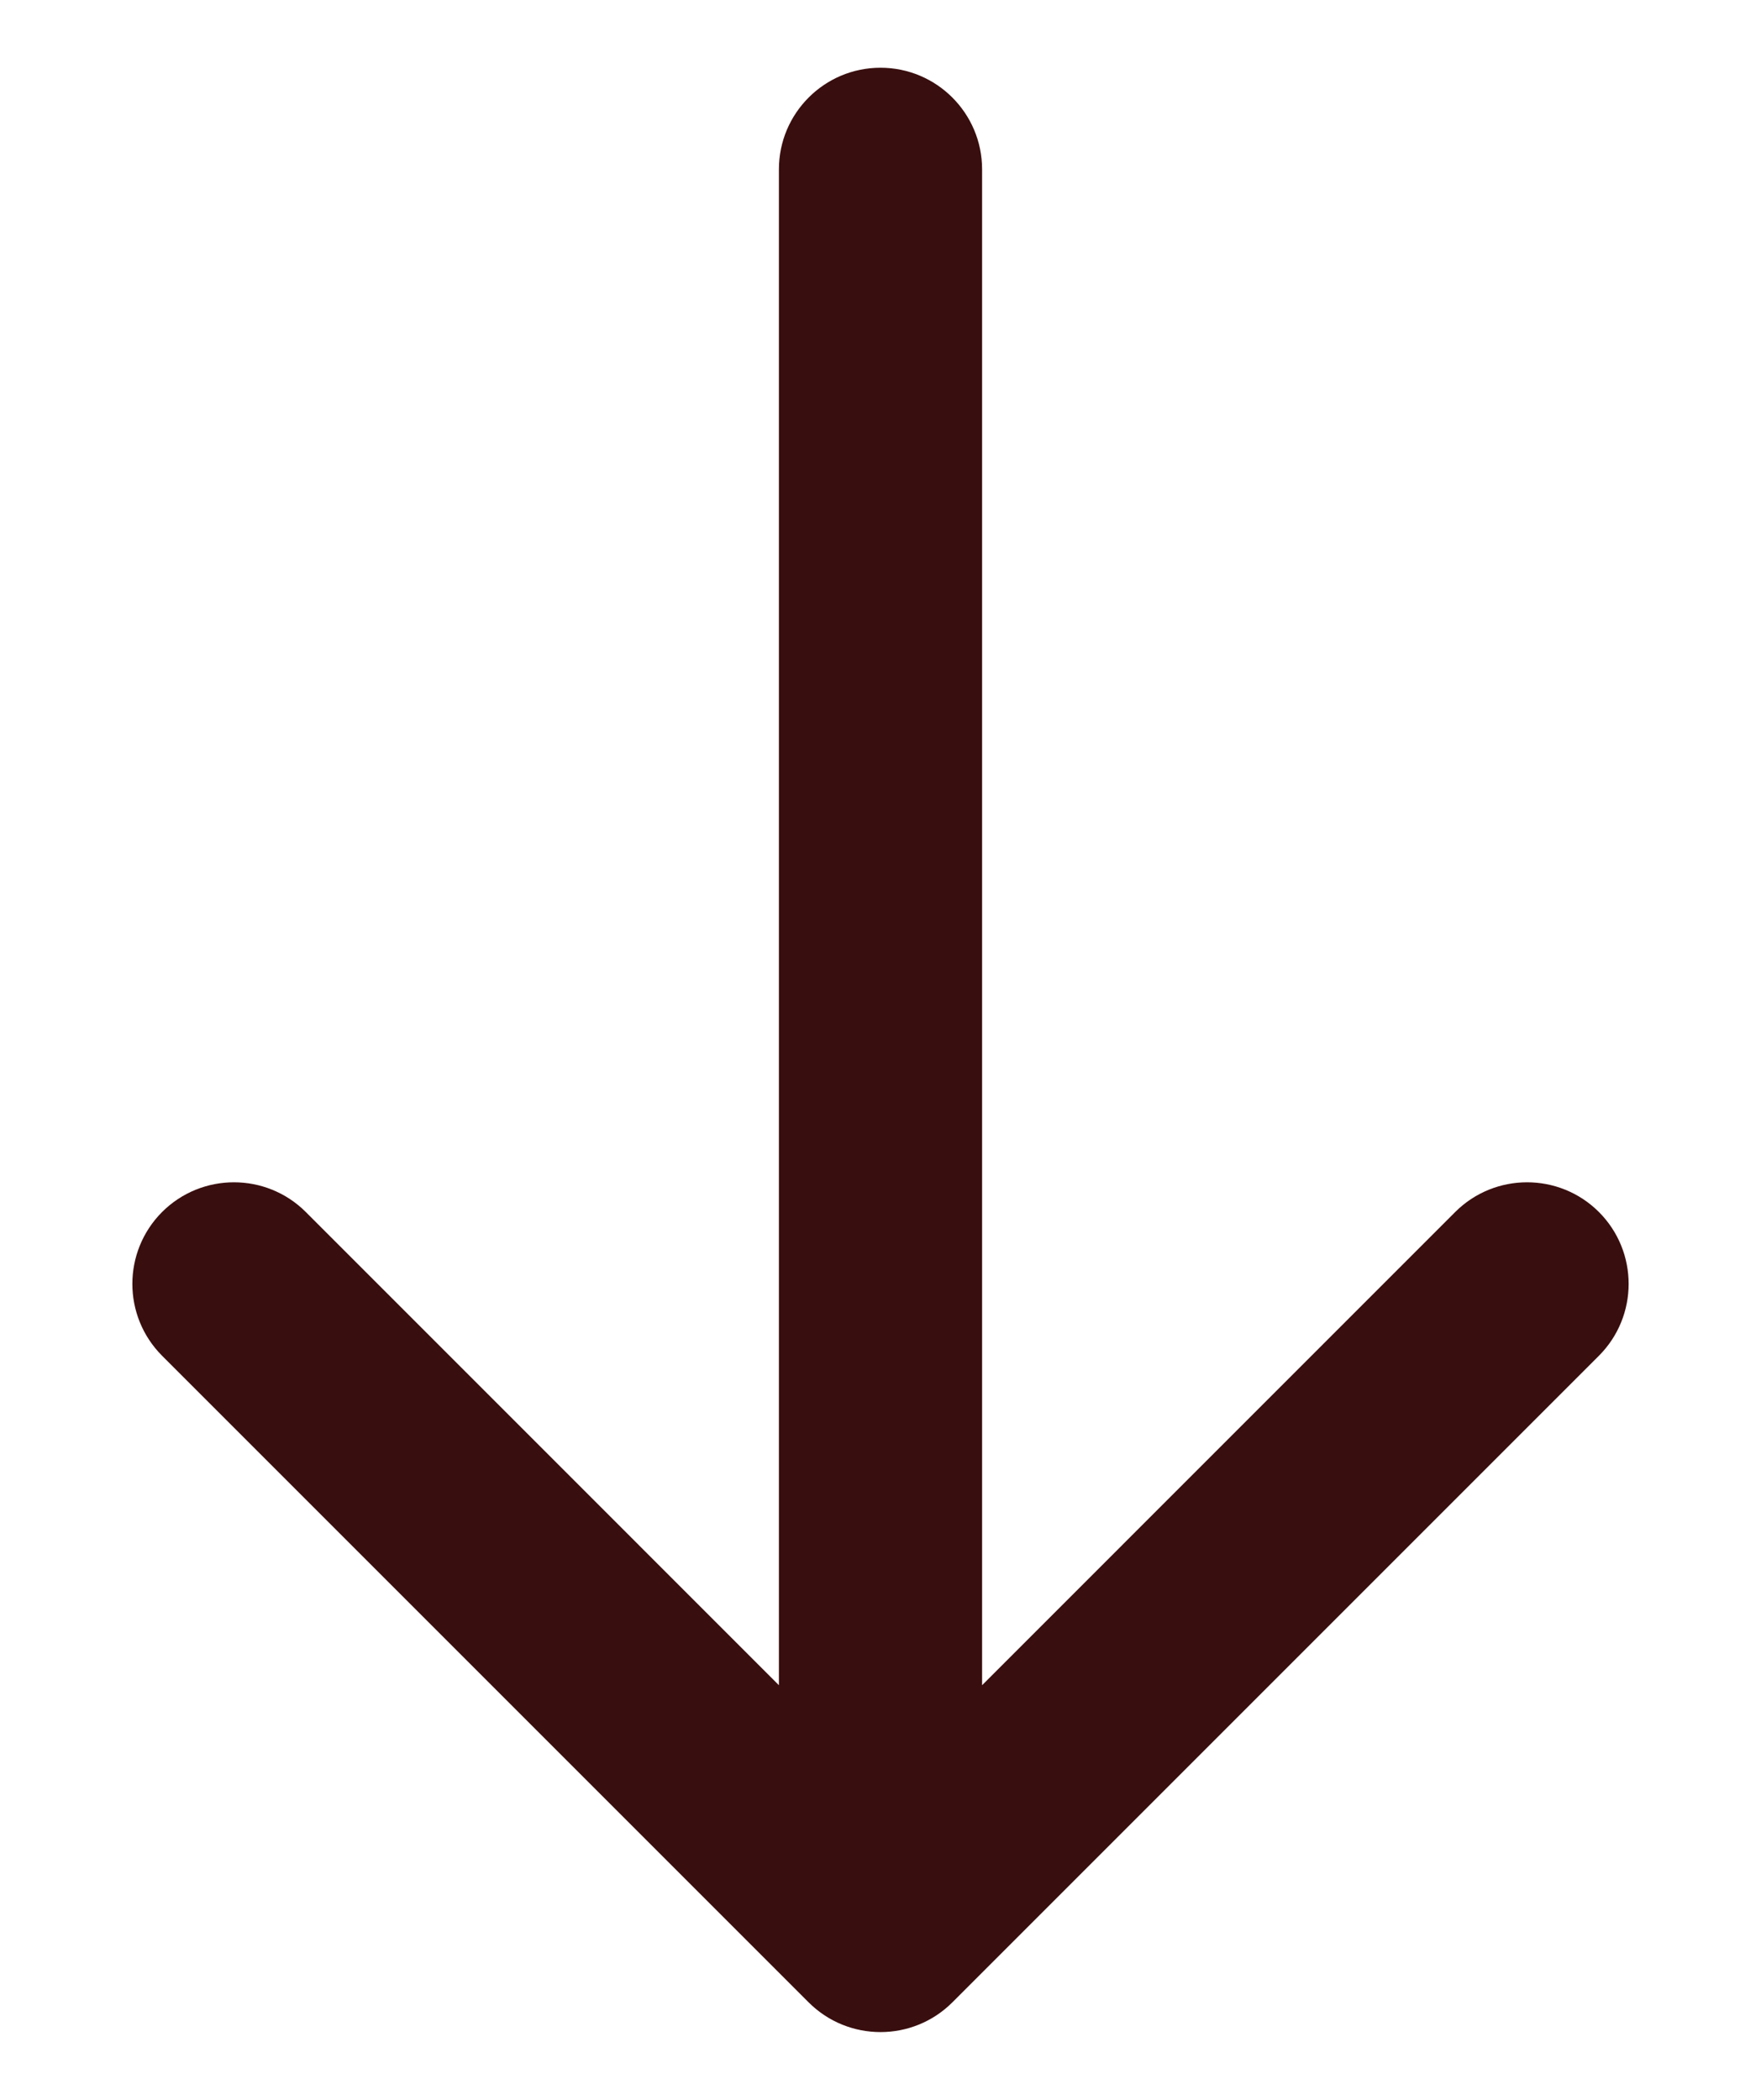 <svg width="26" height="31" viewBox="0 0 26 31" fill="none" xmlns="http://www.w3.org/2000/svg">
<path d="M14.5 2.5C14.5 1.672 13.828 1 13 1C12.172 1 11.5 1.672 11.5 2.5L14.5 2.5ZM11.939 29.561C12.525 30.146 13.475 30.146 14.061 29.561L23.607 20.015C24.192 19.429 24.192 18.479 23.607 17.893C23.021 17.308 22.071 17.308 21.485 17.893L13 26.379L4.515 17.893C3.929 17.308 2.979 17.308 2.393 17.893C1.808 18.479 1.808 19.429 2.393 20.015L11.939 29.561ZM11.5 2.5L11.5 28.5L14.5 28.5L14.5 2.5L11.5 2.5Z" fill="#390E0E"/>
</svg>
